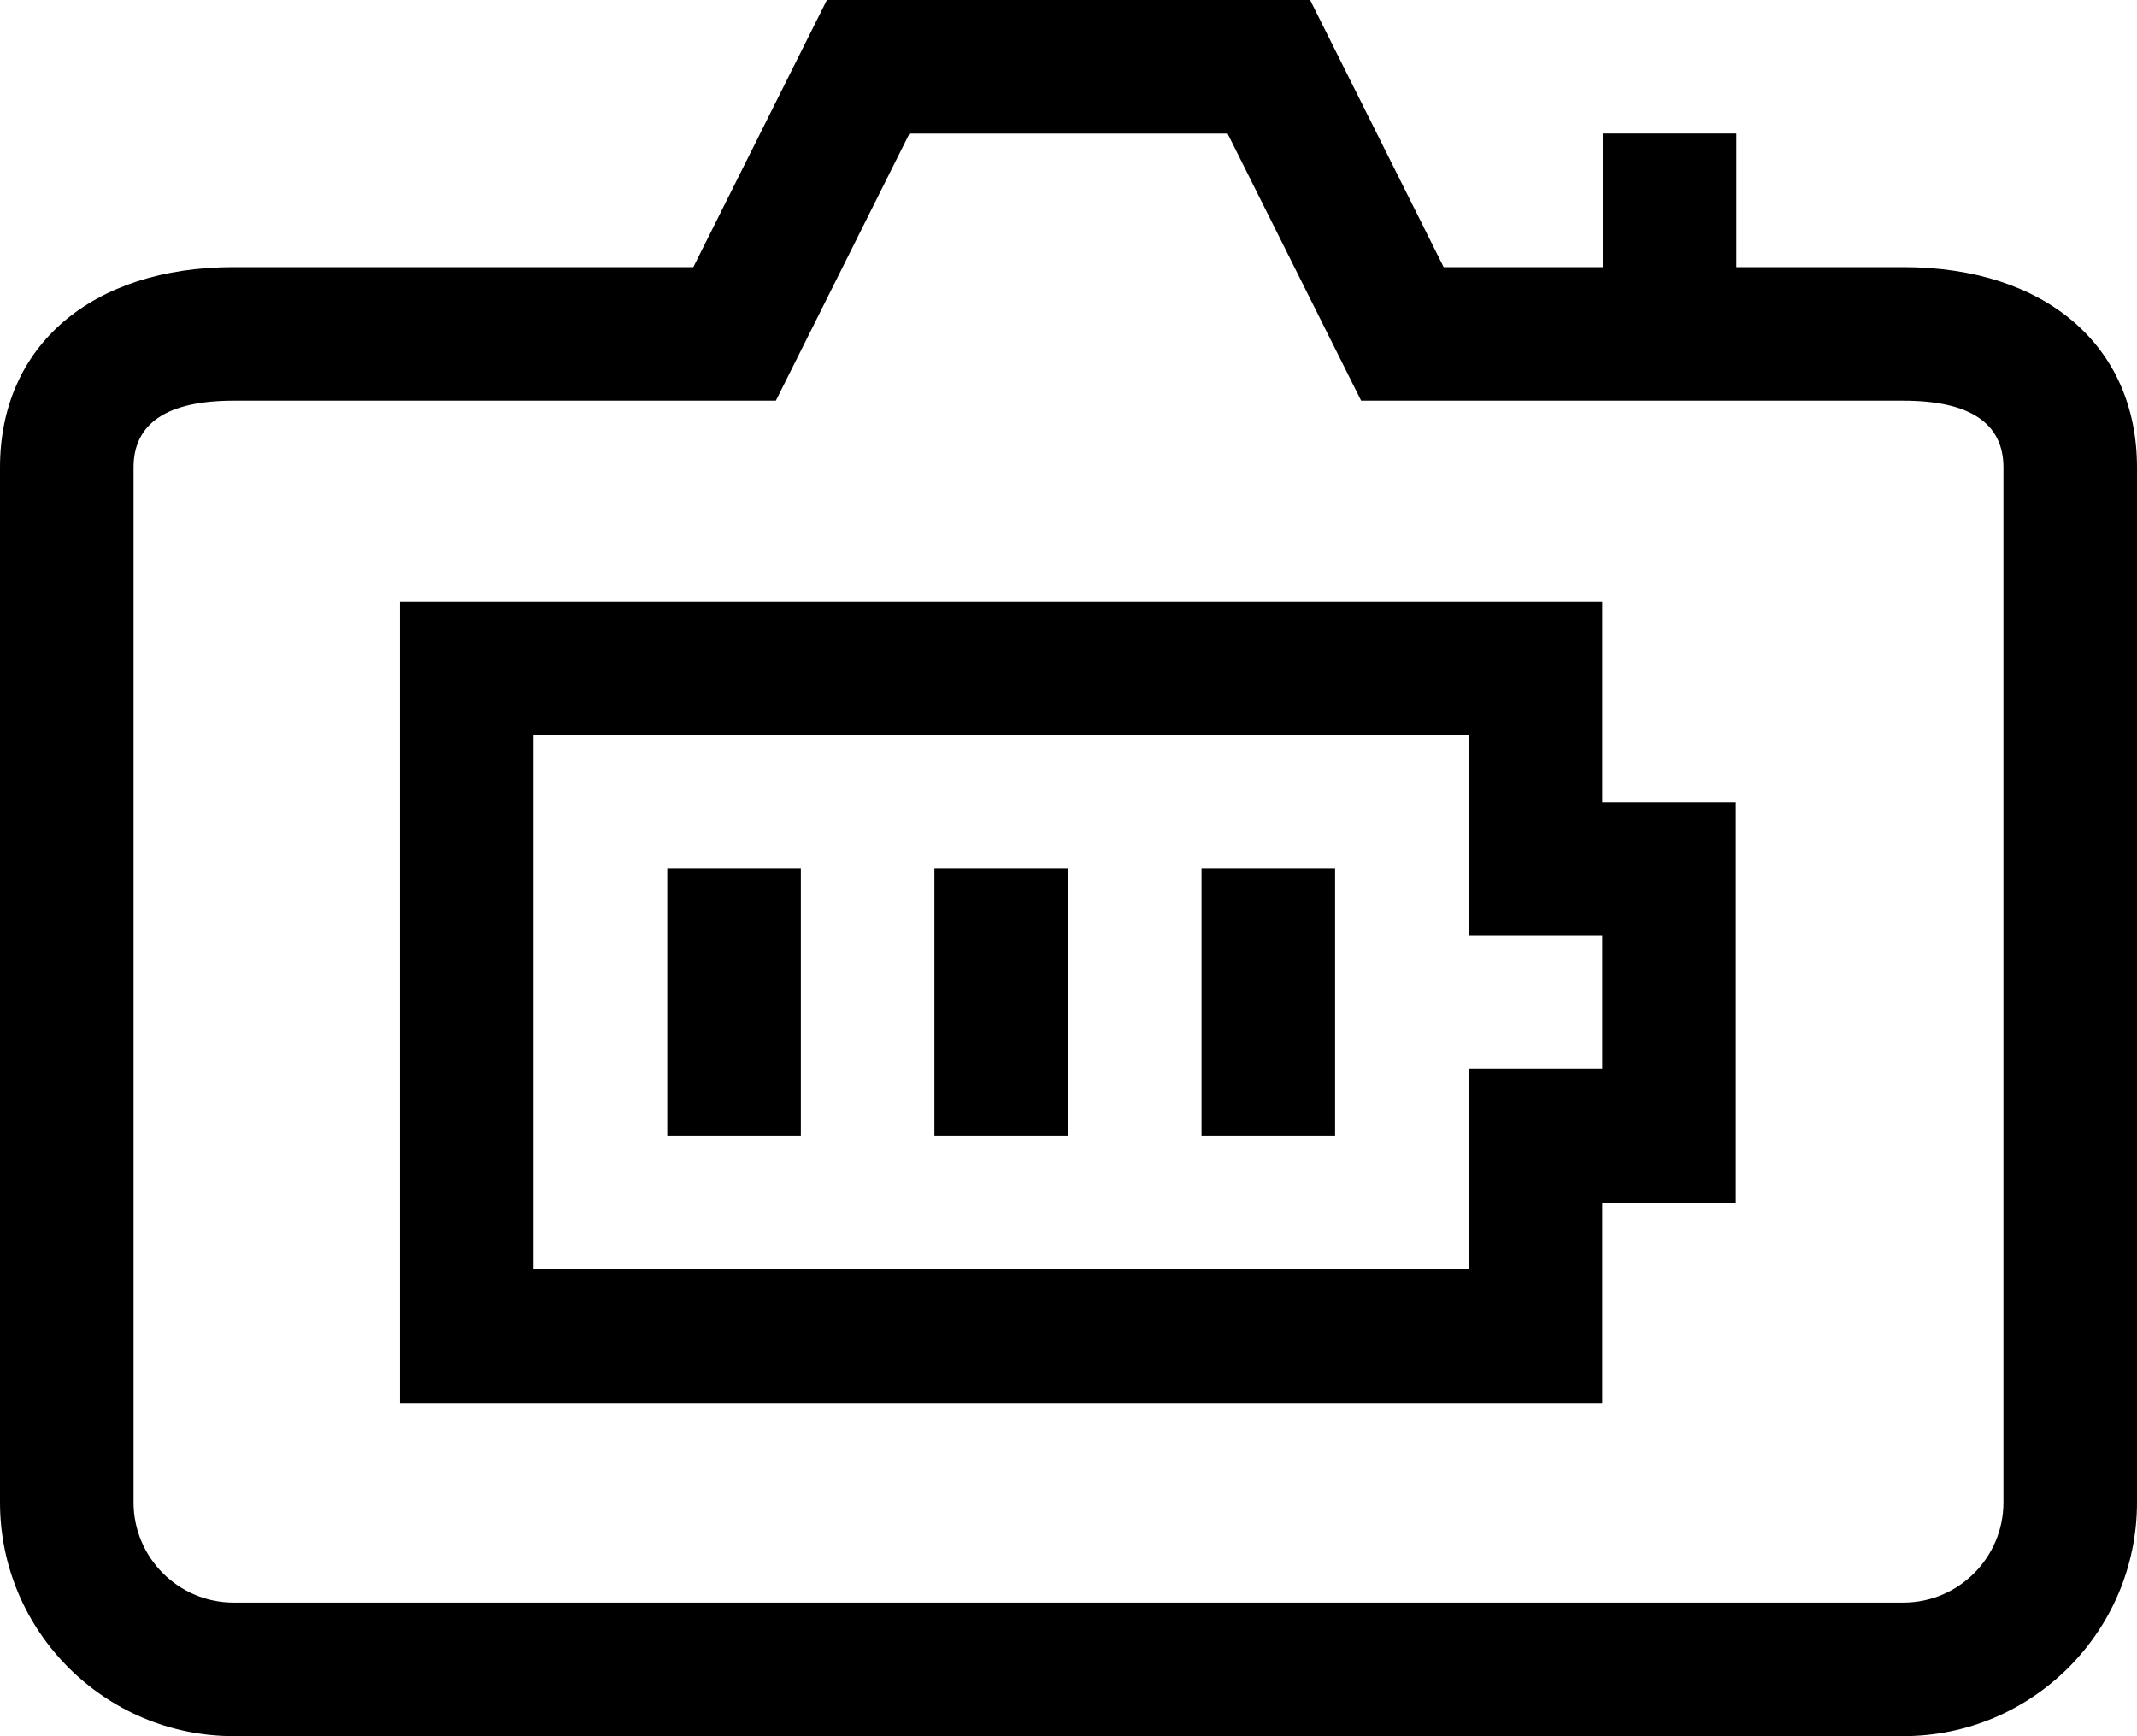 <svg xmlns="http://www.w3.org/2000/svg" viewBox="0 0 32 25.999"><g id="Layer_16"><g><g><g><path d="m28.5 25.999h-25c-1.93 0-3.5-1.57-3.5-3.5v-15.499c0-1.822 1.374-3 3.5-3h6.882l2-4h7.236l2 4h6.882c2.126 0 3.5 1.178 3.5 3v15.499c0 1.929-1.57 3.5-3.5 3.5zm-25-19.999c-.995 0-1.5.336-1.5 1v15.499c0 .827.673 1.5 1.5 1.5h25c.827 0 1.5-.673 1.5-1.5v-15.499c0-.664-.505-1-1.5-1h-8.118l-2-4h-4.764l-2 4z"></path></g></g><g><g><path d="m24 1.999h2v3.001h-2z"></path></g></g><g><g><path d="m9.992 13.01h2v4h-2z"></path></g></g><g><g><path d="m13.992 13.01h2v4h-2z"></path></g></g><g><g><path d="m17.992 13.01h2v4h-2z"></path></g></g><g><g><path d="m23.992 21.008h-18.002v-12h18.002v3.002h2v6h-2zm-16.002-2h14.002v-2.998h2v-2h-2v-3.002h-14.002z"></path></g></g></g></g><g id="Layer_1"></g></svg>
